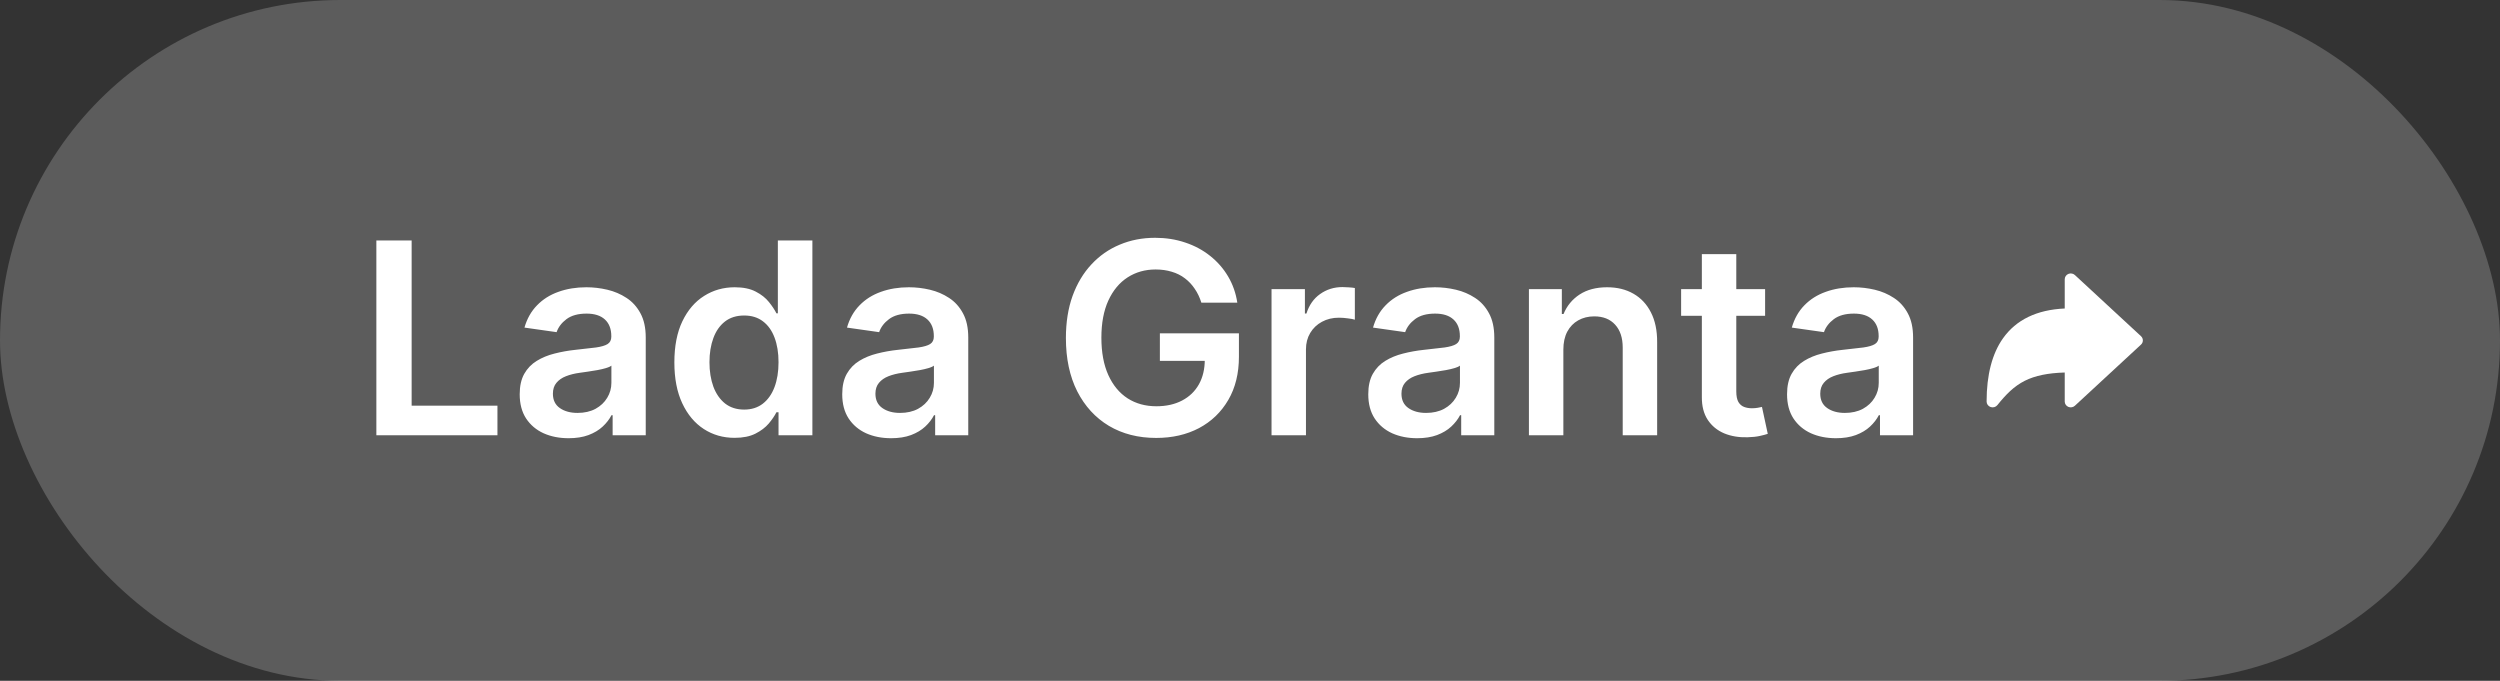 <?xml version="1.0" encoding="UTF-8"?> <svg xmlns="http://www.w3.org/2000/svg" width="224" height="61" viewBox="0 0 224 61" fill="none"><rect x="0" y="0" width="224" height="61" fill="#333333" stroke="none"/><rect width="224" height="61" rx="30.5" fill="white" fill-opacity="0.2"></rect><path d="M33.722 39V21.546H36.883V36.349H44.571V39H33.722ZM50.946 39.264C50.117 39.264 49.369 39.117 48.705 38.821C48.045 38.52 47.523 38.077 47.136 37.492C46.756 36.906 46.565 36.185 46.565 35.327C46.565 34.588 46.702 33.977 46.974 33.494C47.247 33.011 47.619 32.625 48.091 32.335C48.562 32.045 49.094 31.827 49.685 31.679C50.281 31.526 50.898 31.415 51.534 31.347C52.301 31.267 52.923 31.196 53.401 31.134C53.878 31.065 54.224 30.963 54.44 30.827C54.662 30.685 54.773 30.466 54.773 30.171V30.119C54.773 29.477 54.582 28.98 54.202 28.628C53.821 28.276 53.273 28.099 52.557 28.099C51.801 28.099 51.202 28.264 50.758 28.594C50.321 28.923 50.026 29.312 49.872 29.761L46.992 29.352C47.219 28.557 47.594 27.892 48.117 27.358C48.639 26.818 49.278 26.415 50.034 26.148C50.79 25.875 51.625 25.739 52.54 25.739C53.17 25.739 53.798 25.812 54.423 25.96C55.048 26.108 55.619 26.352 56.136 26.693C56.653 27.028 57.068 27.486 57.381 28.065C57.699 28.645 57.858 29.369 57.858 30.239V39H54.892V37.202H54.79C54.602 37.565 54.338 37.906 53.997 38.224C53.662 38.537 53.239 38.79 52.727 38.983C52.222 39.17 51.628 39.264 50.946 39.264ZM51.747 36.997C52.367 36.997 52.903 36.875 53.358 36.631C53.812 36.381 54.162 36.051 54.406 35.642C54.656 35.233 54.781 34.787 54.781 34.304V32.761C54.685 32.841 54.52 32.915 54.287 32.983C54.06 33.051 53.804 33.111 53.52 33.162C53.236 33.213 52.955 33.258 52.676 33.298C52.398 33.338 52.156 33.372 51.952 33.401C51.492 33.463 51.08 33.565 50.716 33.707C50.352 33.849 50.065 34.048 49.855 34.304C49.645 34.554 49.54 34.878 49.54 35.276C49.54 35.844 49.747 36.273 50.162 36.562C50.577 36.852 51.105 36.997 51.747 36.997ZM65.818 39.23C64.79 39.23 63.869 38.966 63.057 38.438C62.244 37.909 61.602 37.142 61.131 36.136C60.659 35.131 60.423 33.909 60.423 32.472C60.423 31.017 60.662 29.79 61.139 28.79C61.622 27.784 62.273 27.026 63.091 26.514C63.909 25.997 64.821 25.739 65.827 25.739C66.594 25.739 67.224 25.869 67.719 26.131C68.213 26.386 68.605 26.696 68.895 27.06C69.185 27.418 69.409 27.756 69.568 28.074H69.696V21.546H72.79V39H69.756V36.938H69.568C69.409 37.256 69.179 37.594 68.878 37.952C68.577 38.304 68.179 38.605 67.685 38.855C67.19 39.105 66.568 39.23 65.818 39.23ZM66.679 36.699C67.332 36.699 67.889 36.523 68.349 36.17C68.81 35.812 69.159 35.315 69.398 34.679C69.636 34.043 69.756 33.301 69.756 32.455C69.756 31.608 69.636 30.872 69.398 30.247C69.165 29.622 68.818 29.136 68.358 28.79C67.903 28.443 67.344 28.27 66.679 28.27C65.992 28.27 65.418 28.449 64.957 28.807C64.497 29.165 64.151 29.659 63.918 30.29C63.685 30.921 63.568 31.642 63.568 32.455C63.568 33.273 63.685 34.003 63.918 34.645C64.156 35.281 64.506 35.784 64.966 36.153C65.432 36.517 66.003 36.699 66.679 36.699ZM79.844 39.264C79.015 39.264 78.268 39.117 77.603 38.821C76.944 38.52 76.421 38.077 76.035 37.492C75.654 36.906 75.464 36.185 75.464 35.327C75.464 34.588 75.6 33.977 75.873 33.494C76.146 33.011 76.518 32.625 76.989 32.335C77.461 32.045 77.992 31.827 78.583 31.679C79.18 31.526 79.796 31.415 80.433 31.347C81.2 31.267 81.822 31.196 82.299 31.134C82.776 31.065 83.123 30.963 83.339 30.827C83.56 30.685 83.671 30.466 83.671 30.171V30.119C83.671 29.477 83.481 28.98 83.1 28.628C82.719 28.276 82.171 28.099 81.455 28.099C80.7 28.099 80.1 28.264 79.657 28.594C79.219 28.923 78.924 29.312 78.771 29.761L75.89 29.352C76.117 28.557 76.492 27.892 77.015 27.358C77.538 26.818 78.177 26.415 78.933 26.148C79.688 25.875 80.523 25.739 81.438 25.739C82.069 25.739 82.697 25.812 83.322 25.96C83.947 26.108 84.518 26.352 85.035 26.693C85.552 27.028 85.967 27.486 86.279 28.065C86.597 28.645 86.756 29.369 86.756 30.239V39H83.79V37.202H83.688C83.501 37.565 83.237 37.906 82.896 38.224C82.56 38.537 82.137 38.79 81.626 38.983C81.12 39.17 80.526 39.264 79.844 39.264ZM80.646 36.997C81.265 36.997 81.802 36.875 82.256 36.631C82.711 36.381 83.06 36.051 83.305 35.642C83.555 35.233 83.68 34.787 83.68 34.304V32.761C83.583 32.841 83.418 32.915 83.185 32.983C82.958 33.051 82.702 33.111 82.418 33.162C82.134 33.213 81.853 33.258 81.575 33.298C81.296 33.338 81.055 33.372 80.85 33.401C80.39 33.463 79.978 33.565 79.614 33.707C79.251 33.849 78.964 34.048 78.754 34.304C78.543 34.554 78.438 34.878 78.438 35.276C78.438 35.844 78.646 36.273 79.06 36.562C79.475 36.852 80.004 36.997 80.646 36.997ZM107.641 27.119C107.499 26.659 107.303 26.247 107.053 25.884C106.809 25.514 106.513 25.199 106.167 24.938C105.826 24.676 105.434 24.48 104.991 24.349C104.548 24.213 104.065 24.145 103.542 24.145C102.604 24.145 101.769 24.381 101.036 24.852C100.303 25.324 99.727 26.017 99.306 26.932C98.891 27.841 98.684 28.949 98.684 30.256C98.684 31.574 98.891 32.69 99.306 33.605C99.721 34.52 100.298 35.216 101.036 35.693C101.775 36.165 102.633 36.401 103.61 36.401C104.496 36.401 105.263 36.23 105.911 35.889C106.565 35.548 107.067 35.065 107.42 34.44C107.772 33.81 107.948 33.071 107.948 32.224L108.664 32.335H103.925V29.864H111.008V31.96C111.008 33.455 110.69 34.747 110.053 35.838C109.417 36.929 108.542 37.77 107.428 38.361C106.315 38.946 105.036 39.239 103.593 39.239C101.985 39.239 100.573 38.878 99.357 38.156C98.147 37.429 97.201 36.398 96.519 35.062C95.843 33.722 95.505 32.131 95.505 30.29C95.505 28.881 95.704 27.622 96.102 26.514C96.505 25.406 97.067 24.466 97.789 23.693C98.511 22.915 99.357 22.324 100.329 21.921C101.3 21.511 102.357 21.307 103.499 21.307C104.465 21.307 105.366 21.449 106.201 21.733C107.036 22.011 107.778 22.409 108.425 22.926C109.079 23.443 109.616 24.057 110.036 24.767C110.457 25.477 110.732 26.261 110.863 27.119H107.641ZM113.929 39V25.909H116.92V28.091H117.057C117.295 27.335 117.705 26.753 118.284 26.344C118.869 25.929 119.537 25.722 120.287 25.722C120.457 25.722 120.648 25.73 120.858 25.747C121.074 25.759 121.253 25.778 121.395 25.807V28.645C121.264 28.599 121.057 28.56 120.773 28.526C120.494 28.486 120.224 28.466 119.963 28.466C119.401 28.466 118.895 28.588 118.446 28.832C118.003 29.071 117.653 29.403 117.398 29.829C117.142 30.256 117.014 30.747 117.014 31.304V39H113.929ZM126.977 39.264C126.148 39.264 125.401 39.117 124.736 38.821C124.077 38.52 123.554 38.077 123.168 37.492C122.787 36.906 122.597 36.185 122.597 35.327C122.597 34.588 122.733 33.977 123.006 33.494C123.278 33.011 123.651 32.625 124.122 32.335C124.594 32.045 125.125 31.827 125.716 31.679C126.313 31.526 126.929 31.415 127.565 31.347C128.332 31.267 128.955 31.196 129.432 31.134C129.909 31.065 130.256 30.963 130.472 30.827C130.693 30.685 130.804 30.466 130.804 30.171V30.119C130.804 29.477 130.614 28.98 130.233 28.628C129.852 28.276 129.304 28.099 128.588 28.099C127.832 28.099 127.233 28.264 126.79 28.594C126.352 28.923 126.057 29.312 125.903 29.761L123.023 29.352C123.25 28.557 123.625 27.892 124.148 27.358C124.67 26.818 125.31 26.415 126.065 26.148C126.821 25.875 127.656 25.739 128.571 25.739C129.202 25.739 129.83 25.812 130.455 25.96C131.08 26.108 131.651 26.352 132.168 26.693C132.685 27.028 133.099 27.486 133.412 28.065C133.73 28.645 133.889 29.369 133.889 30.239V39H130.923V37.202H130.821C130.634 37.565 130.369 37.906 130.028 38.224C129.693 38.537 129.27 38.79 128.759 38.983C128.253 39.17 127.659 39.264 126.977 39.264ZM127.778 36.997C128.398 36.997 128.935 36.875 129.389 36.631C129.844 36.381 130.193 36.051 130.438 35.642C130.688 35.233 130.812 34.787 130.812 34.304V32.761C130.716 32.841 130.551 32.915 130.318 32.983C130.091 33.051 129.835 33.111 129.551 33.162C129.267 33.213 128.986 33.258 128.707 33.298C128.429 33.338 128.188 33.372 127.983 33.401C127.523 33.463 127.111 33.565 126.747 33.707C126.384 33.849 126.097 34.048 125.886 34.304C125.676 34.554 125.571 34.878 125.571 35.276C125.571 35.844 125.778 36.273 126.193 36.562C126.608 36.852 127.136 36.997 127.778 36.997ZM140.077 31.329V39H136.991V25.909H139.94V28.134H140.094C140.395 27.401 140.875 26.818 141.534 26.386C142.199 25.954 143.02 25.739 143.997 25.739C144.901 25.739 145.688 25.932 146.358 26.318C147.034 26.704 147.557 27.264 147.926 27.997C148.301 28.73 148.486 29.619 148.48 30.665V39H145.395V31.142C145.395 30.267 145.168 29.582 144.713 29.088C144.264 28.594 143.642 28.347 142.847 28.347C142.307 28.347 141.827 28.466 141.406 28.704C140.991 28.938 140.665 29.276 140.426 29.719C140.193 30.162 140.077 30.699 140.077 31.329ZM158.153 25.909V28.296H150.628V25.909H158.153ZM152.486 22.773H155.571V35.062C155.571 35.477 155.634 35.795 155.759 36.017C155.889 36.233 156.06 36.381 156.27 36.46C156.48 36.54 156.713 36.58 156.969 36.58C157.162 36.58 157.338 36.565 157.497 36.537C157.662 36.508 157.787 36.483 157.872 36.46L158.392 38.872C158.227 38.929 157.991 38.992 157.685 39.06C157.384 39.128 157.014 39.168 156.577 39.179C155.804 39.202 155.108 39.085 154.489 38.83C153.869 38.568 153.378 38.165 153.014 37.619C152.656 37.074 152.48 36.392 152.486 35.574V22.773ZM164.501 39.264C163.671 39.264 162.924 39.117 162.259 38.821C161.6 38.52 161.077 38.077 160.691 37.492C160.31 36.906 160.12 36.185 160.12 35.327C160.12 34.588 160.256 33.977 160.529 33.494C160.802 33.011 161.174 32.625 161.646 32.335C162.117 32.045 162.648 31.827 163.239 31.679C163.836 31.526 164.452 31.415 165.089 31.347C165.856 31.267 166.478 31.196 166.955 31.134C167.433 31.065 167.779 30.963 167.995 30.827C168.217 30.685 168.327 30.466 168.327 30.171V30.119C168.327 29.477 168.137 28.98 167.756 28.628C167.376 28.276 166.827 28.099 166.112 28.099C165.356 28.099 164.756 28.264 164.313 28.594C163.876 28.923 163.58 29.312 163.427 29.761L160.546 29.352C160.773 28.557 161.148 27.892 161.671 27.358C162.194 26.818 162.833 26.415 163.589 26.148C164.344 25.875 165.18 25.739 166.094 25.739C166.725 25.739 167.353 25.812 167.978 25.96C168.603 26.108 169.174 26.352 169.691 26.693C170.208 27.028 170.623 27.486 170.935 28.065C171.254 28.645 171.413 29.369 171.413 30.239V39H168.447V37.202H168.344C168.157 37.565 167.893 37.906 167.552 38.224C167.217 38.537 166.793 38.79 166.282 38.983C165.776 39.17 165.183 39.264 164.501 39.264ZM165.302 36.997C165.921 36.997 166.458 36.875 166.913 36.631C167.367 36.381 167.717 36.051 167.961 35.642C168.211 35.233 168.336 34.787 168.336 34.304V32.761C168.239 32.841 168.075 32.915 167.842 32.983C167.614 33.051 167.359 33.111 167.075 33.162C166.79 33.213 166.509 33.258 166.231 33.298C165.952 33.338 165.711 33.372 165.506 33.401C165.046 33.463 164.634 33.565 164.271 33.707C163.907 33.849 163.62 34.048 163.41 34.304C163.2 34.554 163.094 34.878 163.094 35.276C163.094 35.844 163.302 36.273 163.717 36.562C164.131 36.852 164.66 36.997 165.302 36.997Z" fill="white"></path><path d="M178.363 36.471C178.257 36.436 178.165 36.369 178.1 36.281C178.035 36.192 178 36.087 178 35.978C178 33.594 178.494 31.688 179.469 30.312C180.647 28.649 182.505 27.753 185 27.642V25.022C185 24.919 185.031 24.82 185.089 24.734C185.147 24.649 185.23 24.582 185.327 24.542C185.424 24.502 185.531 24.49 185.634 24.508C185.738 24.526 185.834 24.574 185.91 24.644L191.833 30.122C191.886 30.171 191.928 30.23 191.957 30.295C191.985 30.359 192 30.429 192 30.5C192 30.57 191.985 30.64 191.957 30.705C191.928 30.77 191.886 30.828 191.833 30.877L185.91 36.355C185.834 36.426 185.738 36.473 185.634 36.491C185.531 36.509 185.424 36.498 185.327 36.458C185.23 36.417 185.147 36.35 185.089 36.265C185.031 36.18 185 36.08 185 35.978V33.377C183.486 33.421 182.341 33.659 181.43 34.115C180.446 34.608 179.732 35.345 178.963 36.3C178.894 36.385 178.799 36.448 178.691 36.479C178.584 36.51 178.469 36.507 178.363 36.471Z" fill="white"></path></svg> 